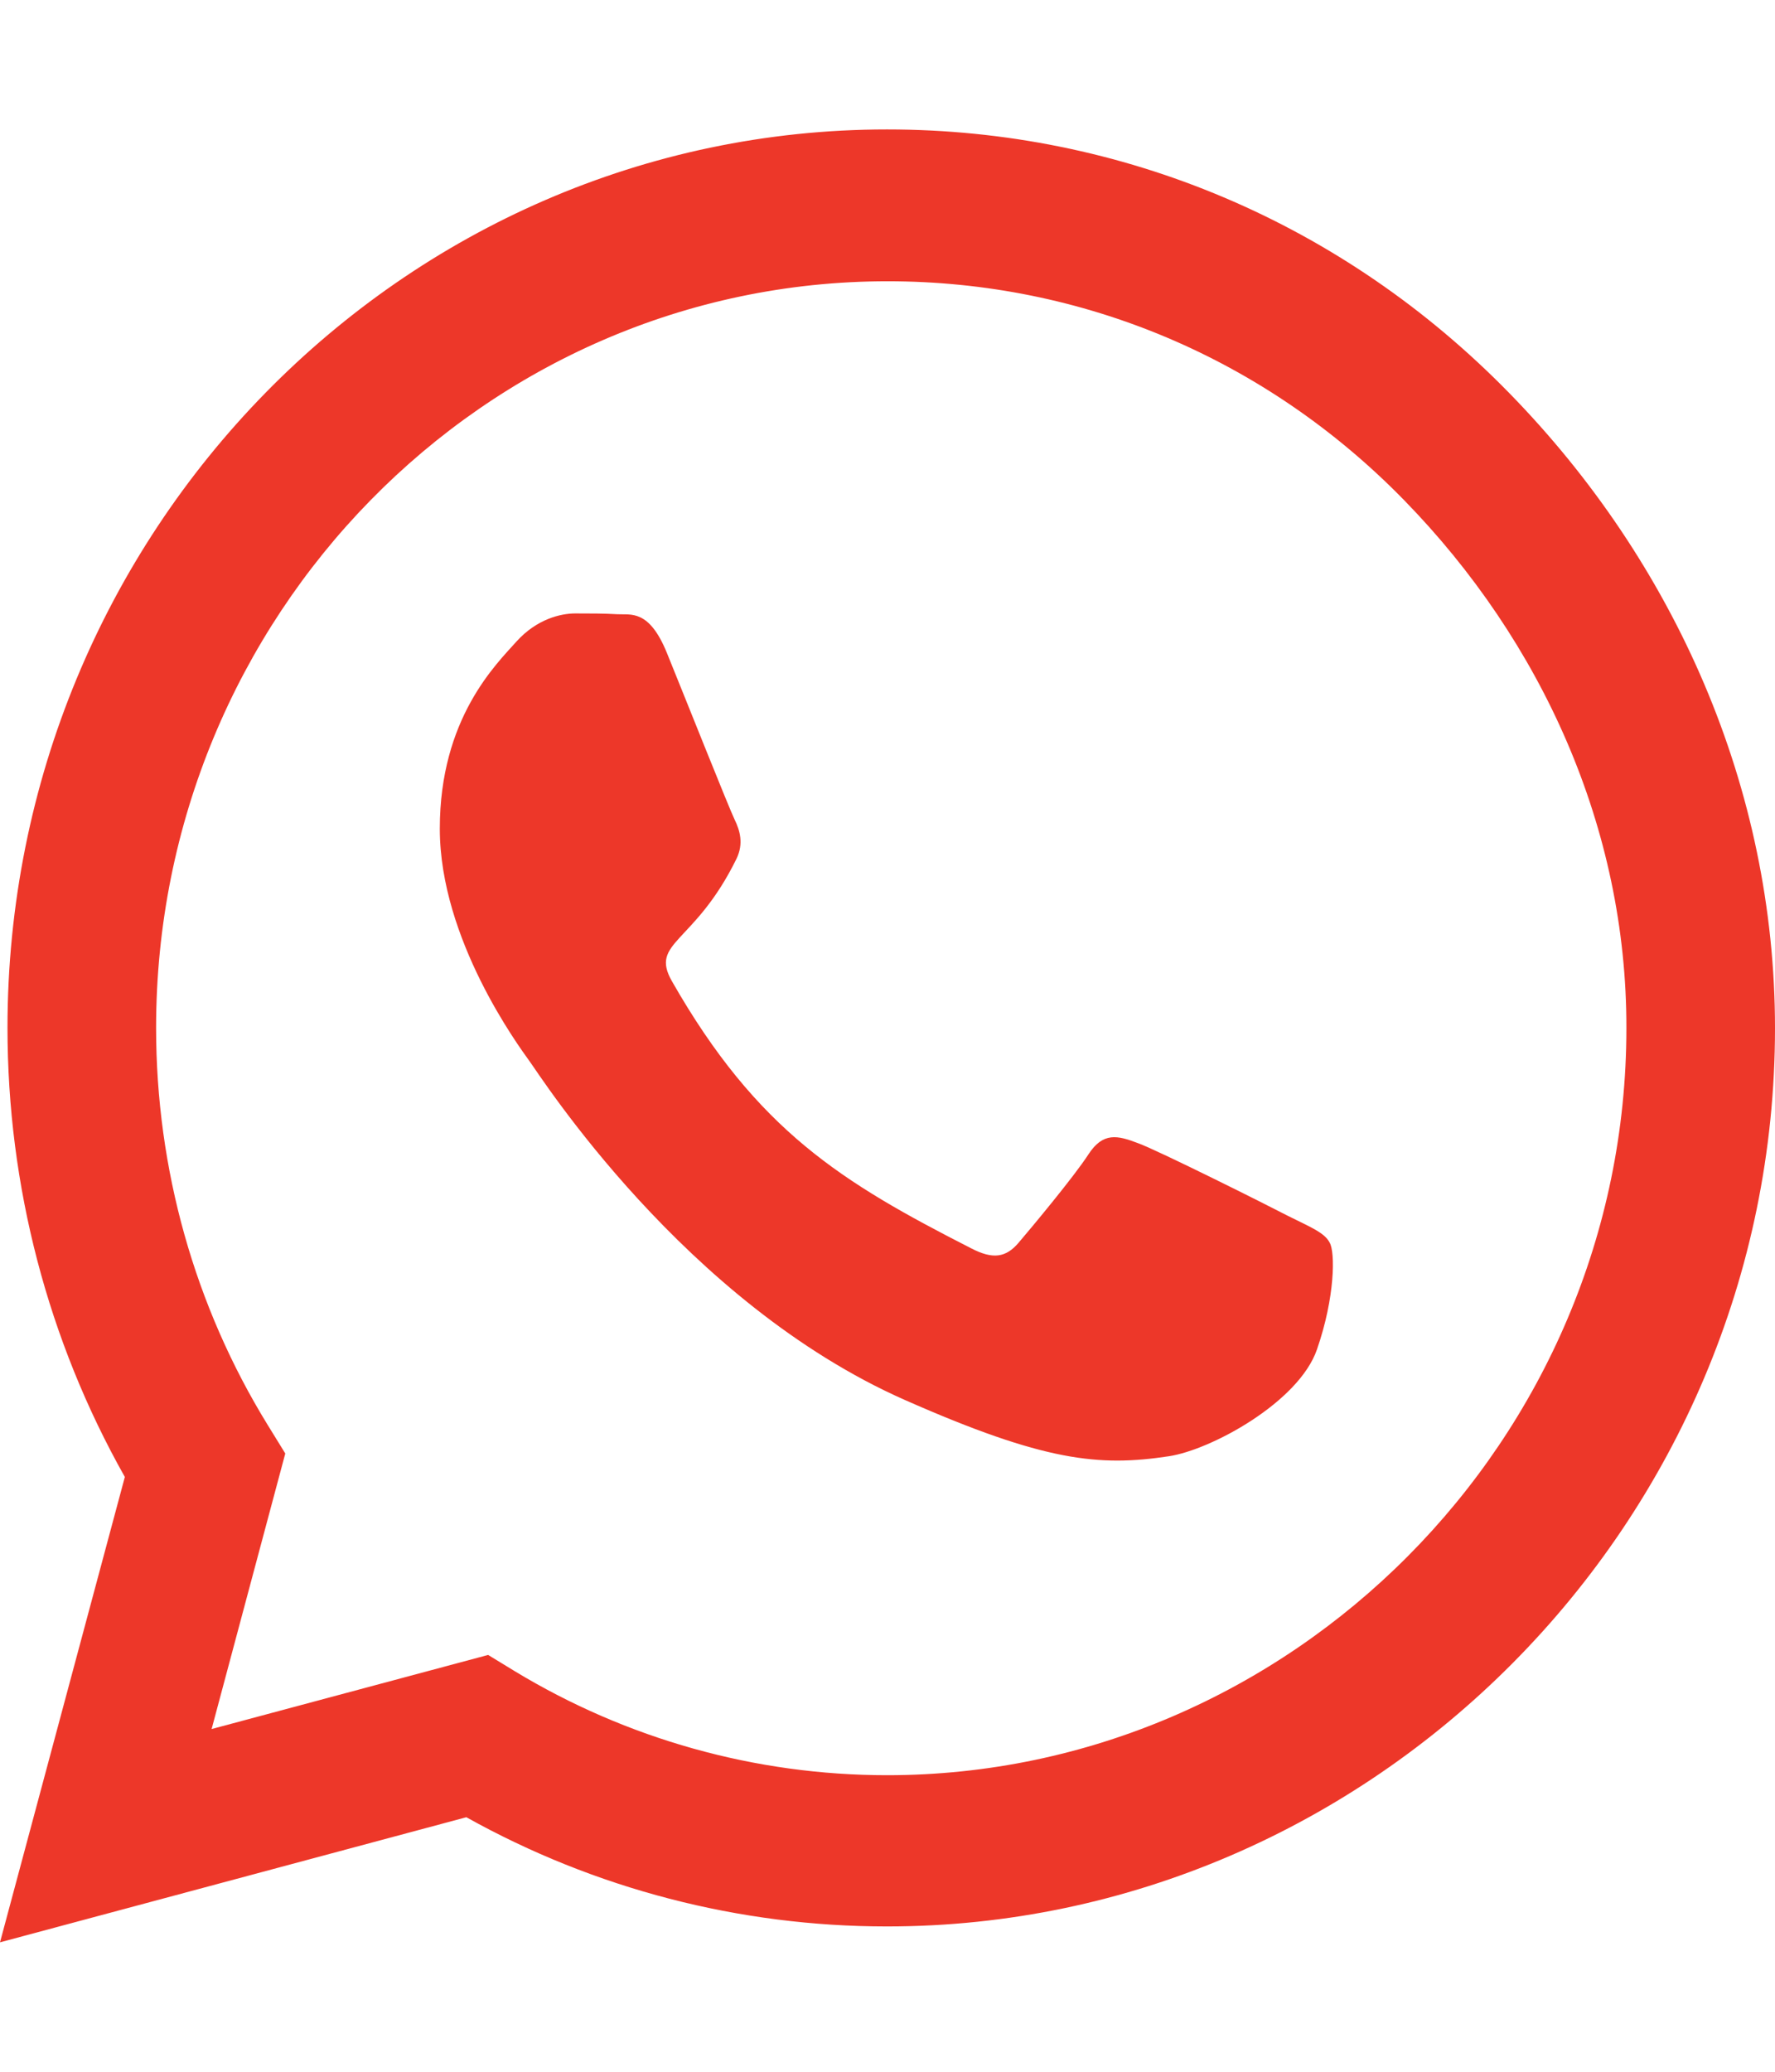 <svg width="18" height="21" viewBox="0 0 18 21" fill="none" xmlns="http://www.w3.org/2000/svg">
<path d="M15.304 3.983C13.62 2.26 11.379 1.312 8.996 1.312C4.078 1.312 0.076 5.398 0.076 10.418C0.076 12.022 0.486 13.588 1.266 14.971L0 19.688L4.729 18.42C6.031 19.146 7.497 19.527 8.992 19.527H8.996C13.91 19.527 18 15.442 18 10.422C18 7.99 16.988 5.705 15.304 3.983ZM8.996 17.994C7.662 17.994 6.356 17.628 5.219 16.939L4.95 16.775L2.146 17.526L2.893 14.733L2.716 14.446C1.973 13.24 1.583 11.849 1.583 10.418C1.583 6.247 4.91 2.851 9 2.851C10.981 2.851 12.841 3.638 14.239 5.07C15.637 6.501 16.497 8.4 16.493 10.422C16.493 14.598 13.082 17.994 8.996 17.994ZM13.062 12.325C12.841 12.21 11.744 11.661 11.539 11.587C11.334 11.509 11.186 11.472 11.037 11.702C10.888 11.931 10.463 12.44 10.33 12.596C10.201 12.748 10.069 12.768 9.848 12.653C8.538 11.985 7.678 11.46 6.814 9.946C6.585 9.544 7.043 9.573 7.469 8.704C7.542 8.552 7.505 8.421 7.449 8.306C7.393 8.191 6.947 7.071 6.762 6.616C6.581 6.173 6.396 6.234 6.26 6.226C6.131 6.218 5.983 6.218 5.834 6.218C5.685 6.218 5.444 6.275 5.239 6.501C5.034 6.731 4.46 7.28 4.46 8.4C4.46 9.52 5.259 10.602 5.368 10.754C5.48 10.906 6.939 13.203 9.177 14.191C10.591 14.815 11.146 14.868 11.853 14.761C12.283 14.696 13.171 14.212 13.355 13.679C13.54 13.146 13.54 12.69 13.484 12.596C13.432 12.493 13.283 12.436 13.062 12.325Z" fill="#ED3729"/>
</svg>
